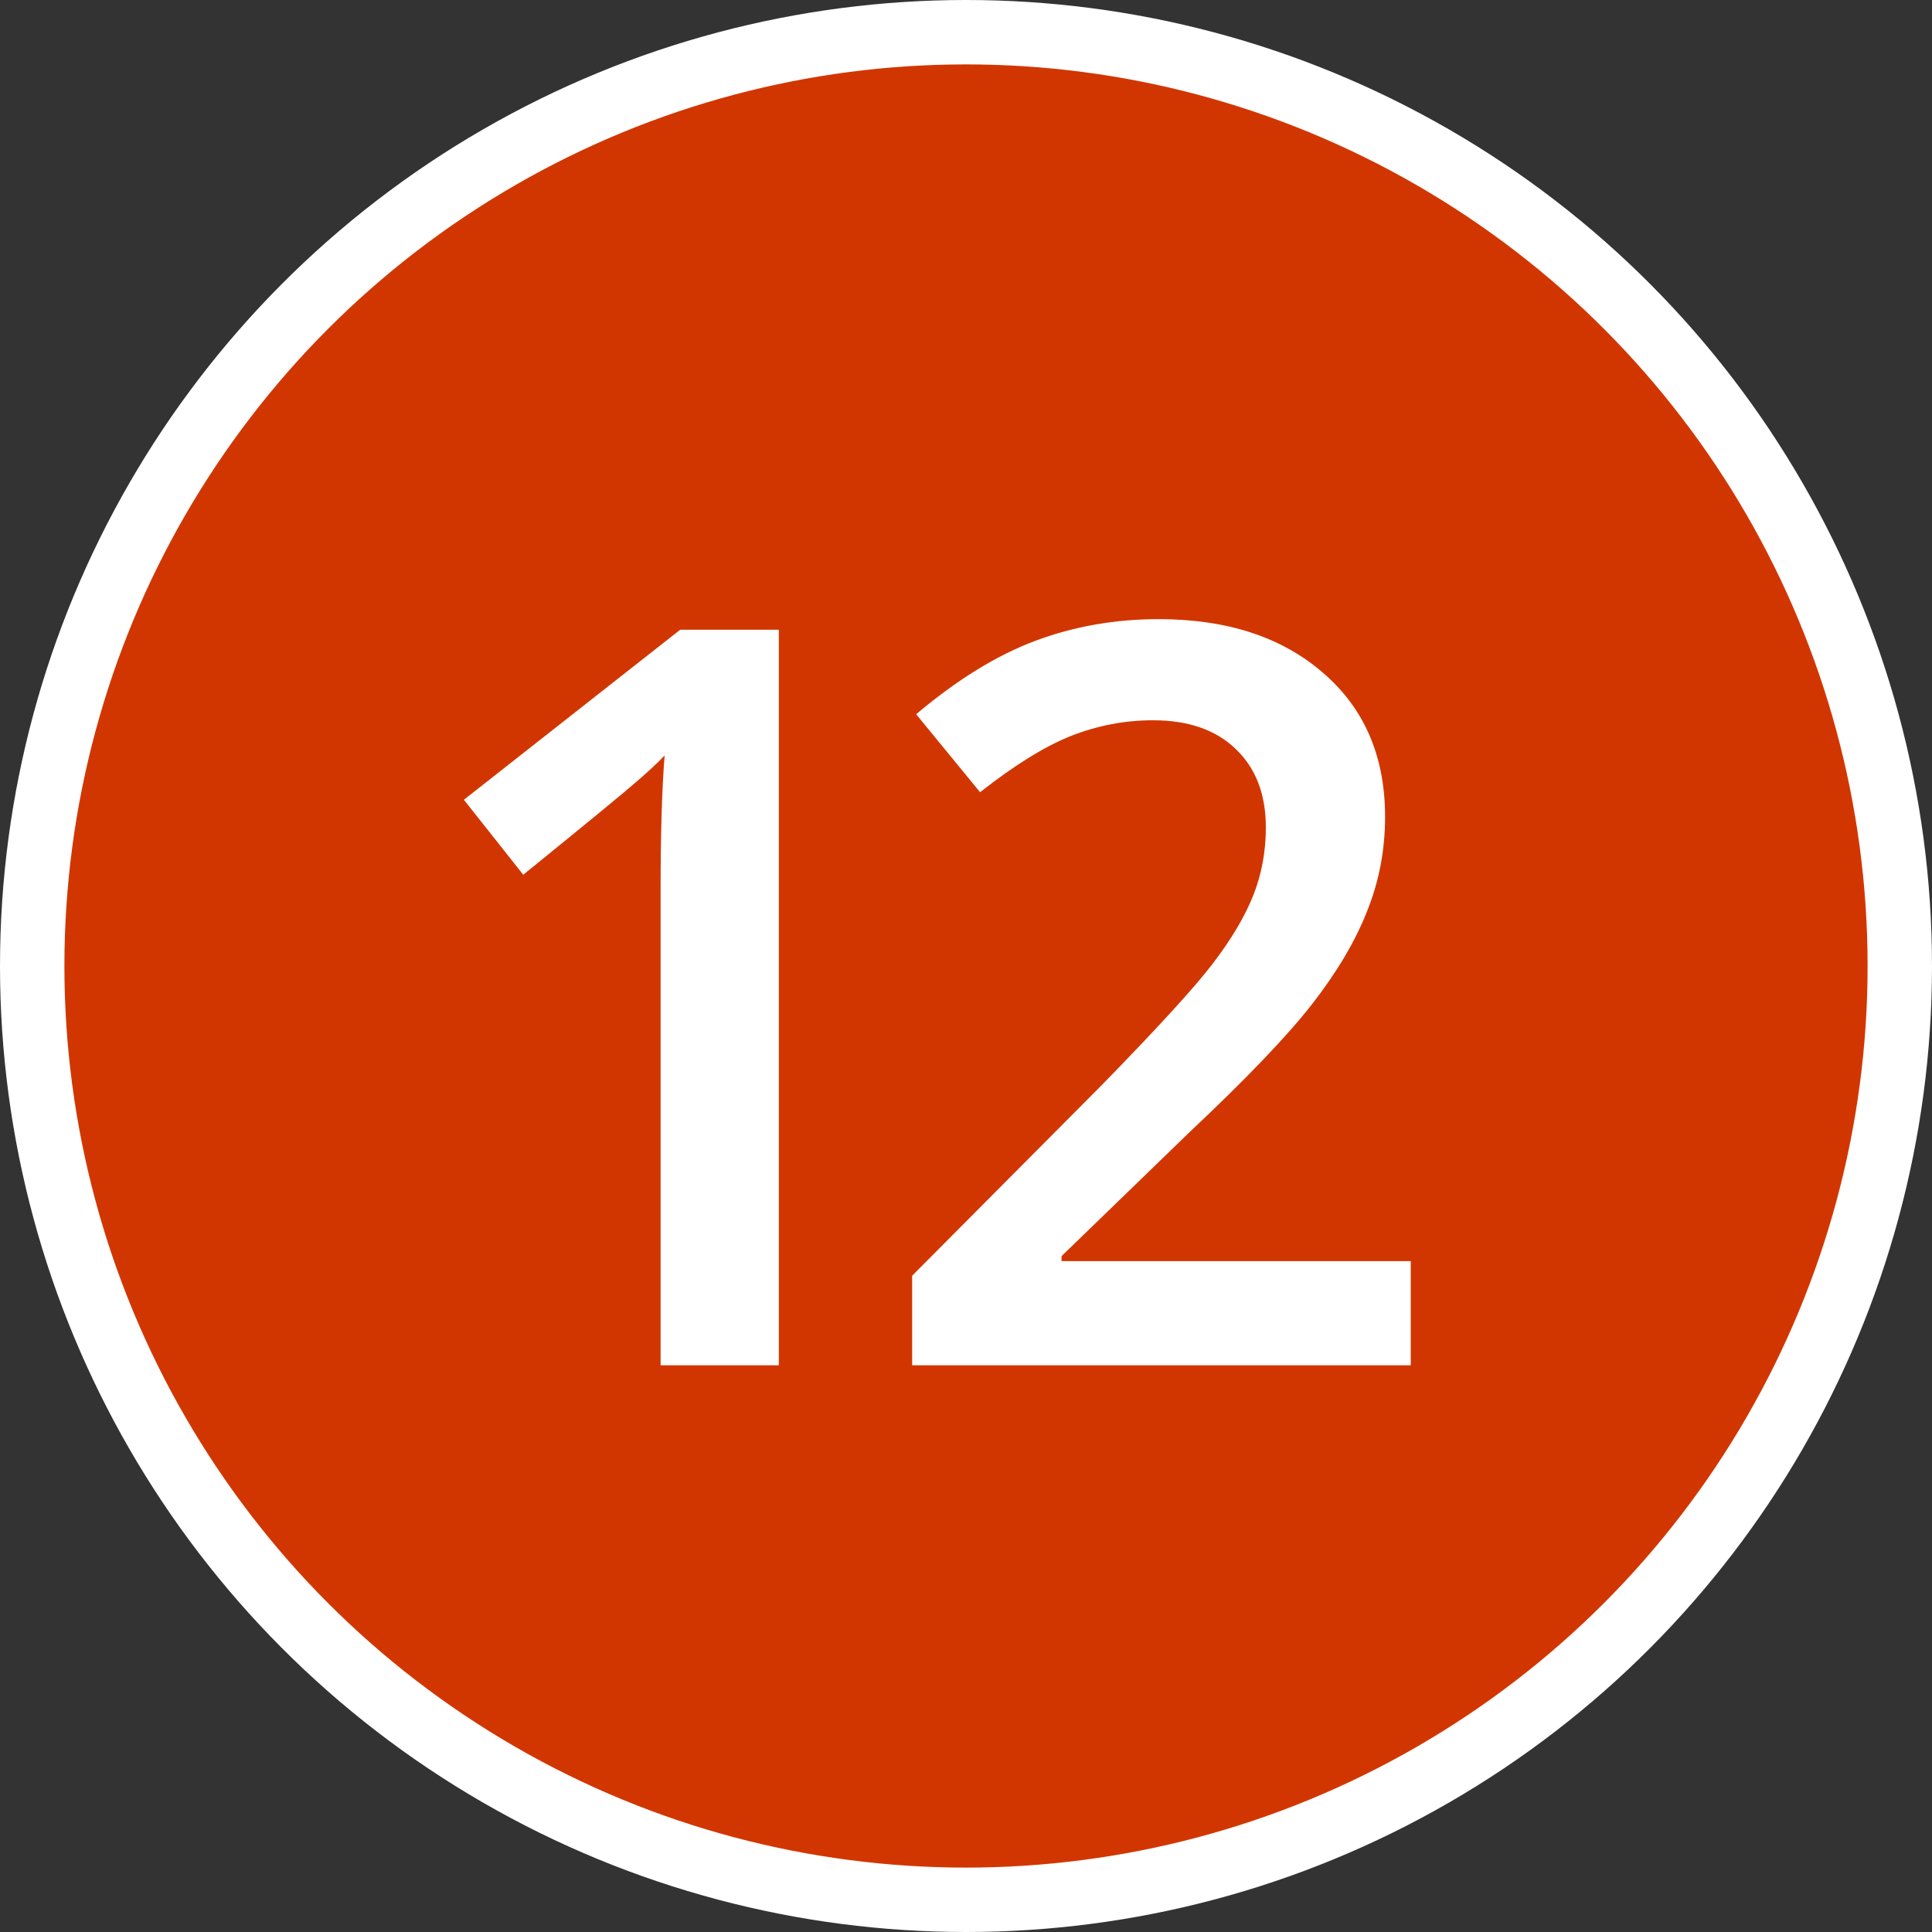 <?xml version="1.0" encoding="UTF-8"?> <svg xmlns="http://www.w3.org/2000/svg" width="150" height="150" viewBox="0 0 150 150" fill="none"><rect x="0" y="0" width="150" height="150" fill="#333333" stroke="none"/> <circle cx="75" cy="75" r="72.5" fill="#D23600" stroke="white" stroke-width="5"></circle> <path d="M60.469 106H51.289V69.125C51.289 64.724 51.393 61.234 51.602 58.656C51.003 59.281 50.26 59.971 49.375 60.727C48.516 61.482 45.599 63.878 40.625 67.914L36.016 62.094L52.812 48.891H60.469V106ZM109.53 106H70.819V99.047L85.545 84.242C89.894 79.789 92.772 76.638 94.178 74.789C95.61 72.914 96.652 71.156 97.303 69.516C97.954 67.875 98.28 66.117 98.28 64.242C98.28 61.664 97.498 59.633 95.936 58.148C94.4 56.664 92.264 55.922 89.53 55.922C87.342 55.922 85.22 56.325 83.162 57.133C81.131 57.94 78.775 59.398 76.092 61.508L71.131 55.453C74.308 52.771 77.394 50.87 80.389 49.75C83.384 48.63 86.574 48.07 89.959 48.07C95.272 48.07 99.53 49.464 102.733 52.25C105.936 55.01 107.537 58.734 107.537 63.422C107.537 66 107.069 68.448 106.131 70.766C105.22 73.083 103.801 75.479 101.873 77.953C99.972 80.401 96.795 83.721 92.342 87.914L82.42 97.523V97.914H109.53V106Z" fill="white"></path> </svg> 